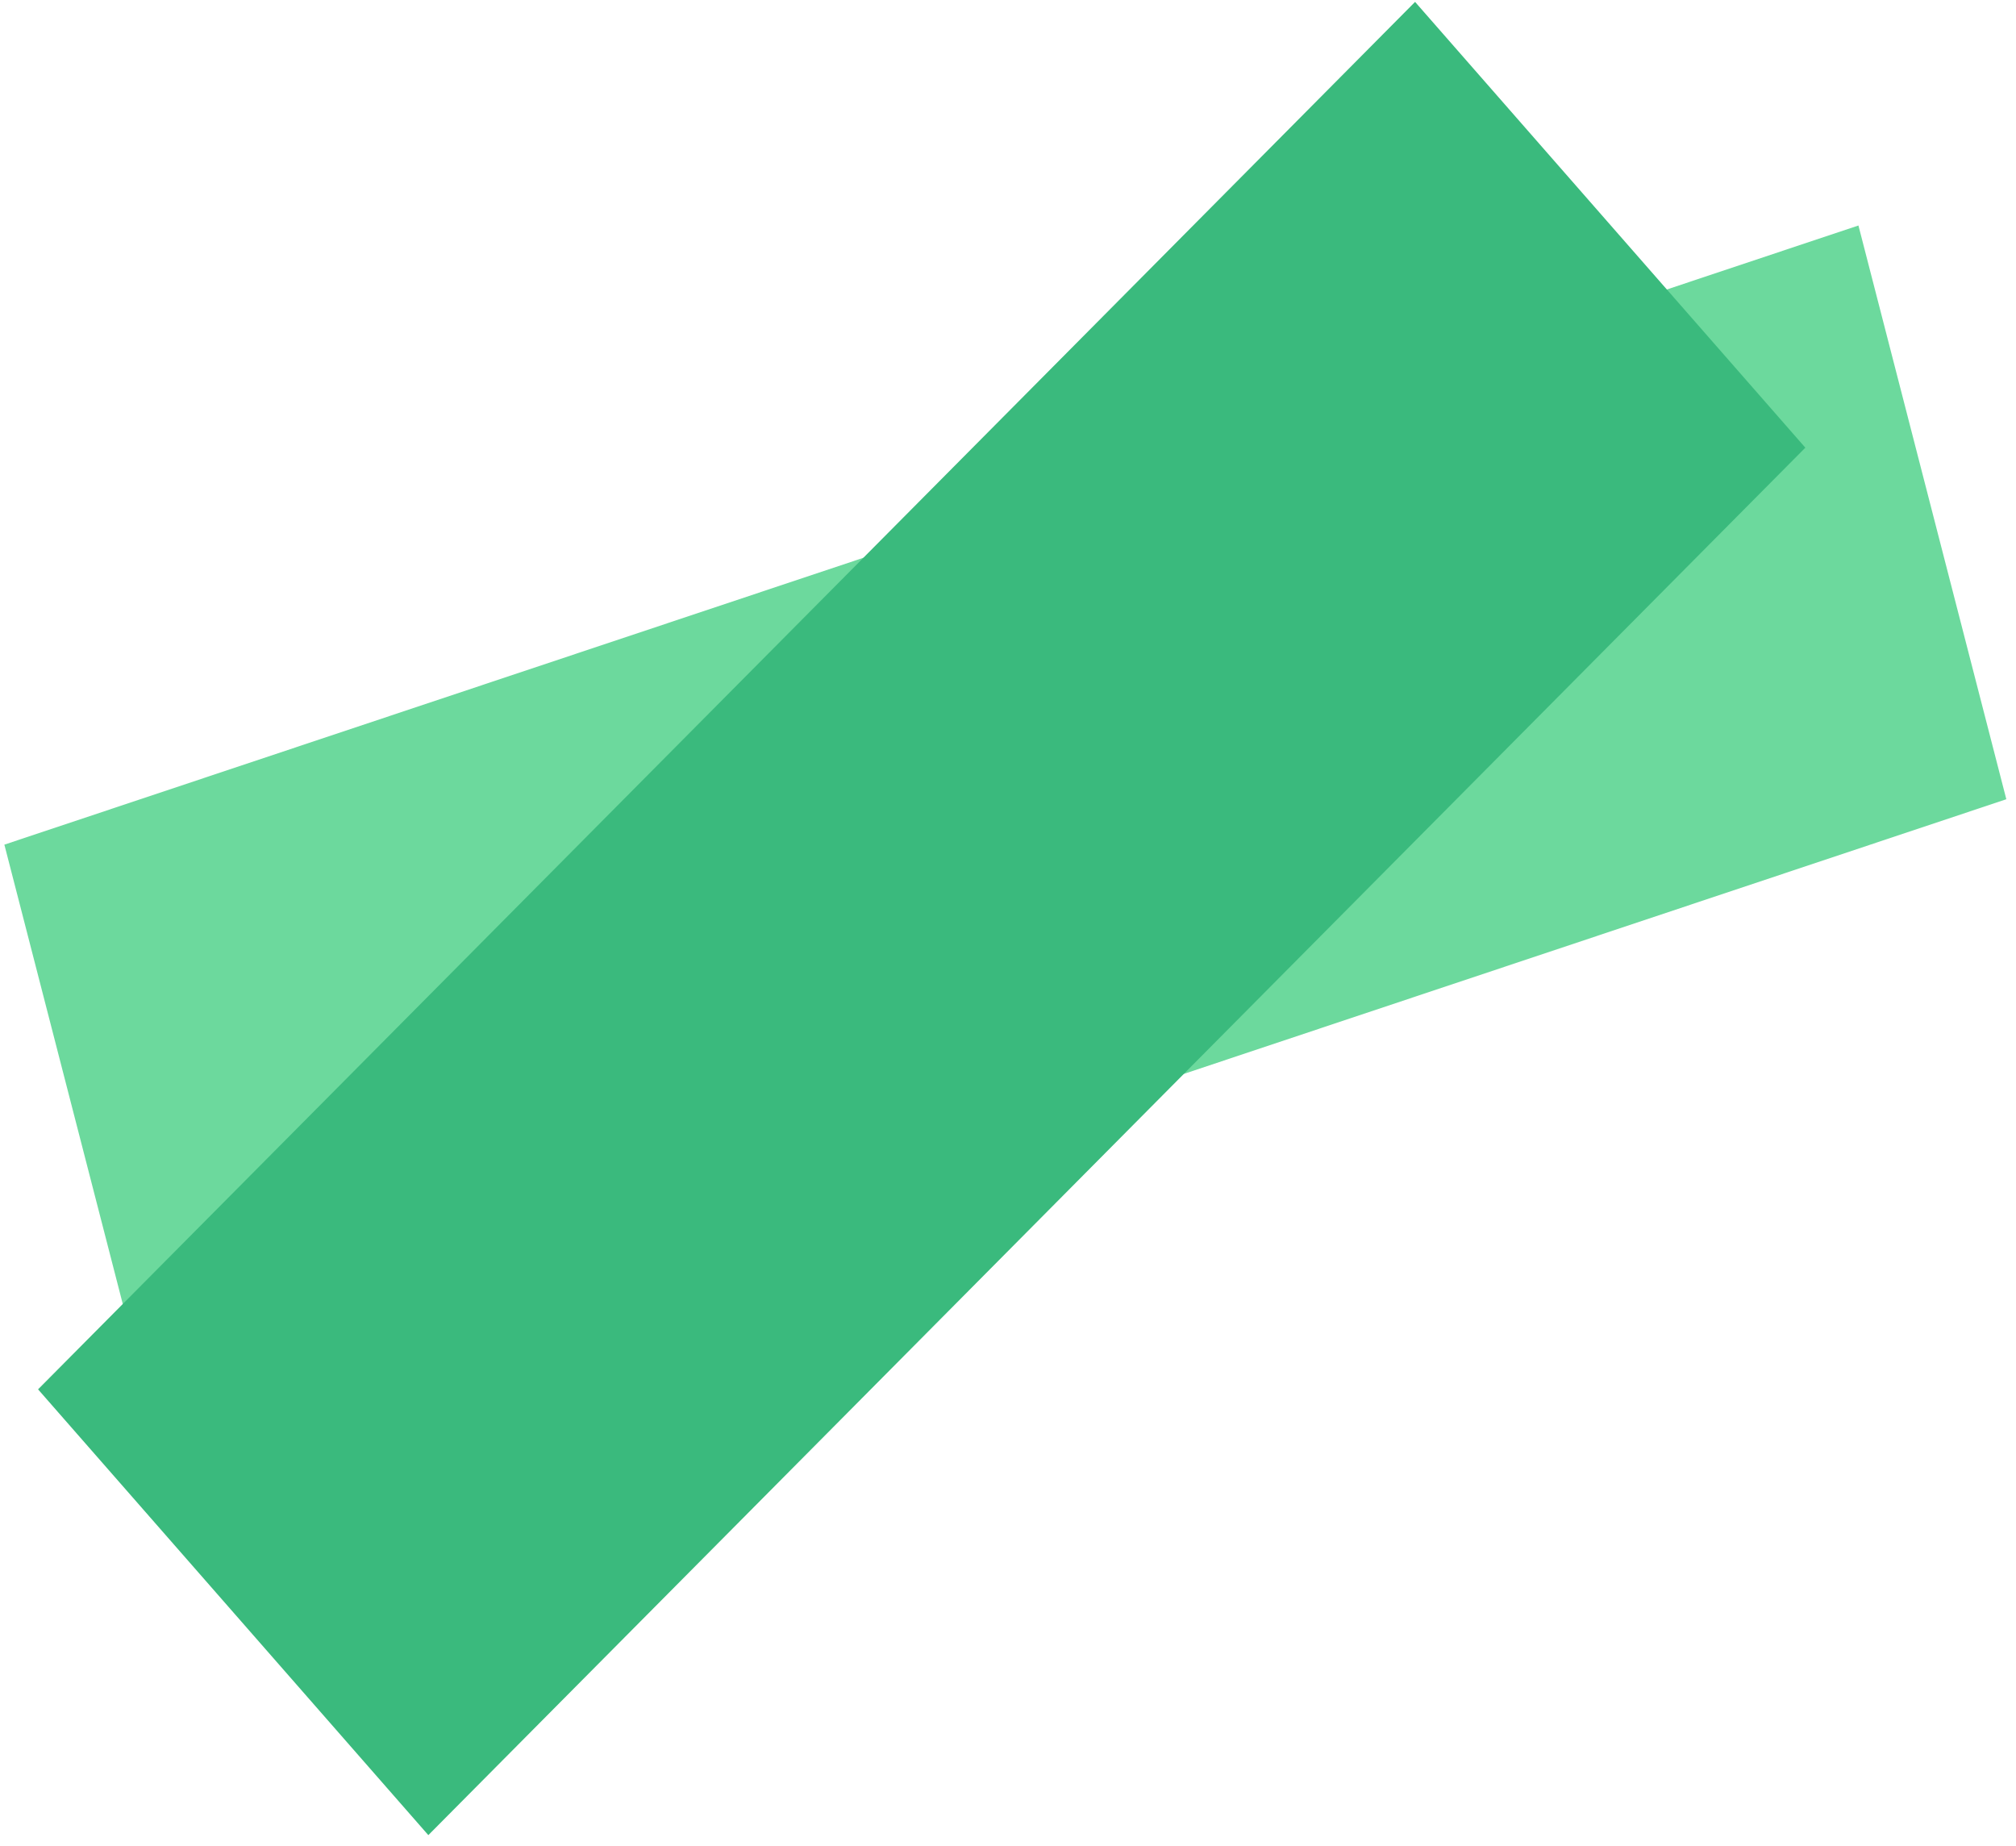 <svg width="154" height="141" viewBox="0 0 154 141" fill="none" xmlns="http://www.w3.org/2000/svg">
<path d="M141.964 17.224L0.334 64.516L11.631 108.34L153.261 61.048L141.964 17.224Z" fill="#6CD99D"/>
<path d="M108.096 0.145L2.908 106.122L32.72 140.172L137.908 34.195L108.096 0.145Z" fill="#3ABA7D"/>
</svg>
